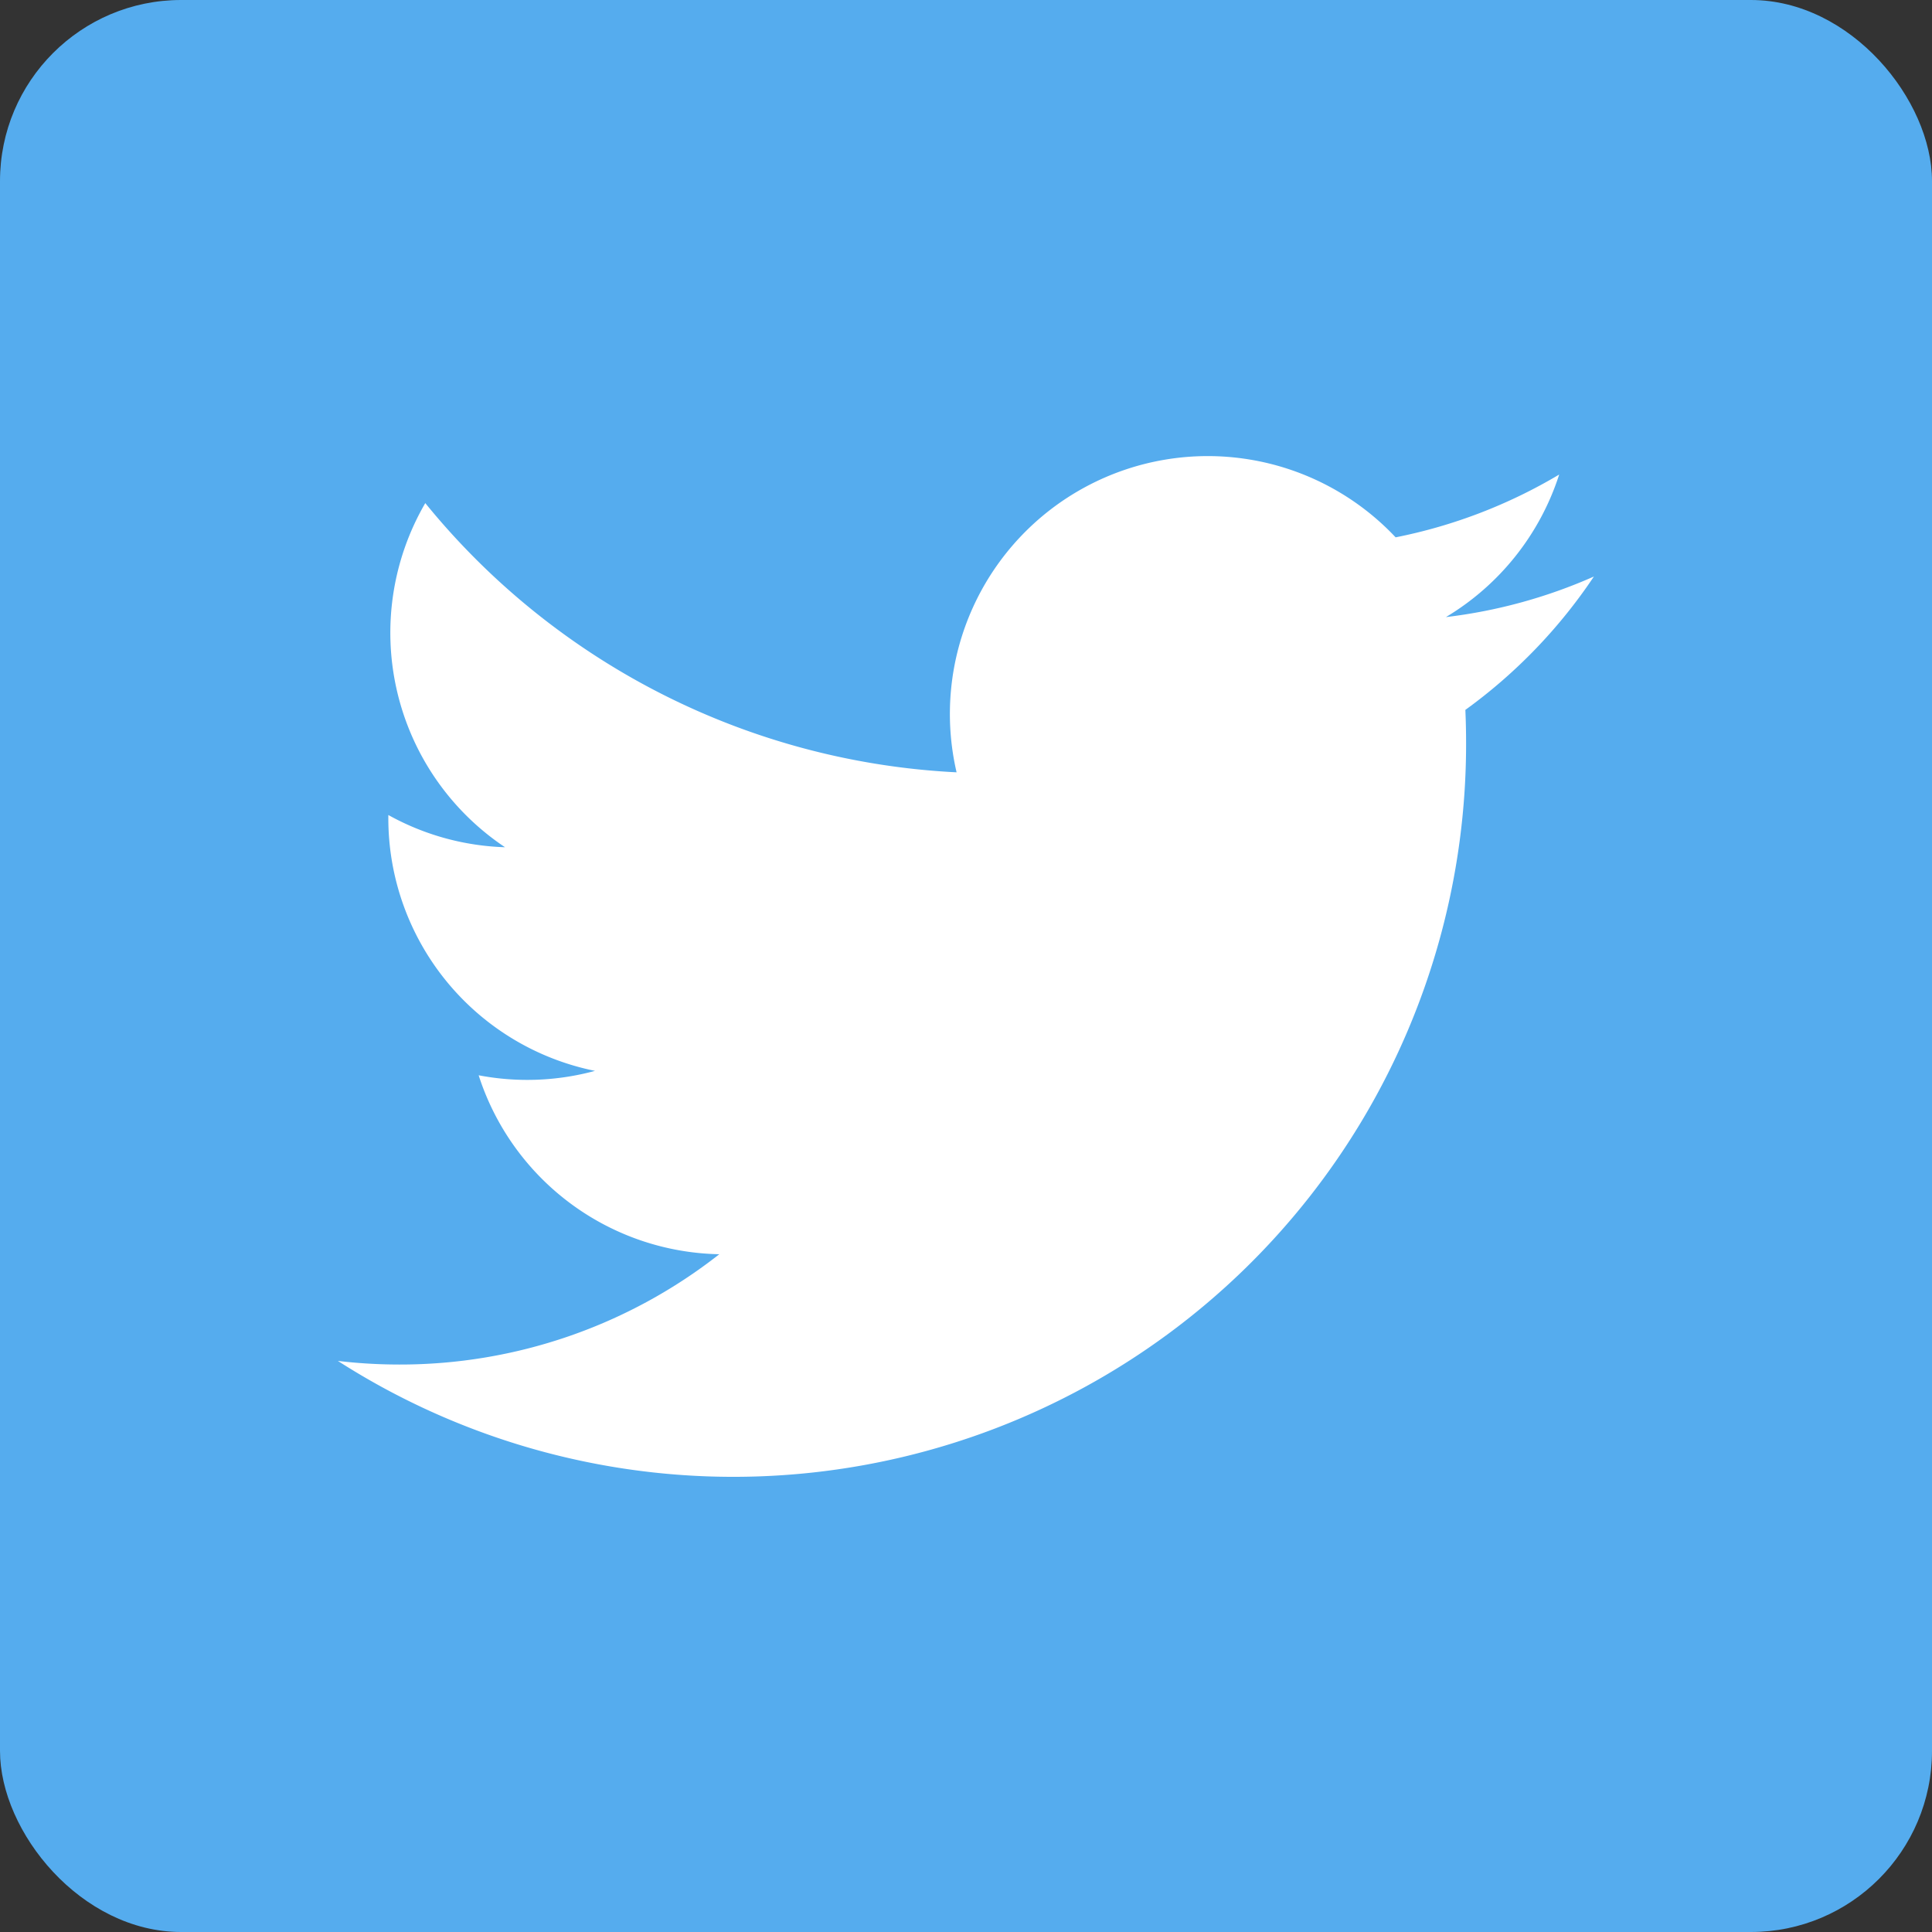 <svg id="Ebene_1" data-name="Ebene 1" xmlns="http://www.w3.org/2000/svg" viewBox="0 0 32 32"><rect x="0" y="0" width="32" height="32" fill="#333333" stroke="none"/><defs><style>.cls-1{fill:#55acee;}.cls-2{fill:#fff;}</style></defs><title>twitter</title><rect class="cls-1" width="32" height="32" rx="3" ry="3"/><path class="cls-2" d="M26.4,9.549a8.531,8.531,0,0,1-2.451.672A4.28,4.28,0,0,0,25.825,7.86,8.544,8.544,0,0,1,23.116,8.9a4.271,4.271,0,0,0-7.272,3.892,12.115,12.115,0,0,1-8.8-4.459,4.272,4.272,0,0,0,1.321,5.7,4.25,4.25,0,0,1-1.933-.534v.054a4.27,4.27,0,0,0,3.423,4.184,4.278,4.278,0,0,1-1.927.073,4.272,4.272,0,0,0,3.986,2.964,8.562,8.562,0,0,1-5.3,1.827,8.687,8.687,0,0,1-1.018-.06A12.136,12.136,0,0,0,24.283,12.31q0-.278-.012-.552A8.673,8.673,0,0,0,26.4,9.549Z"/></svg>